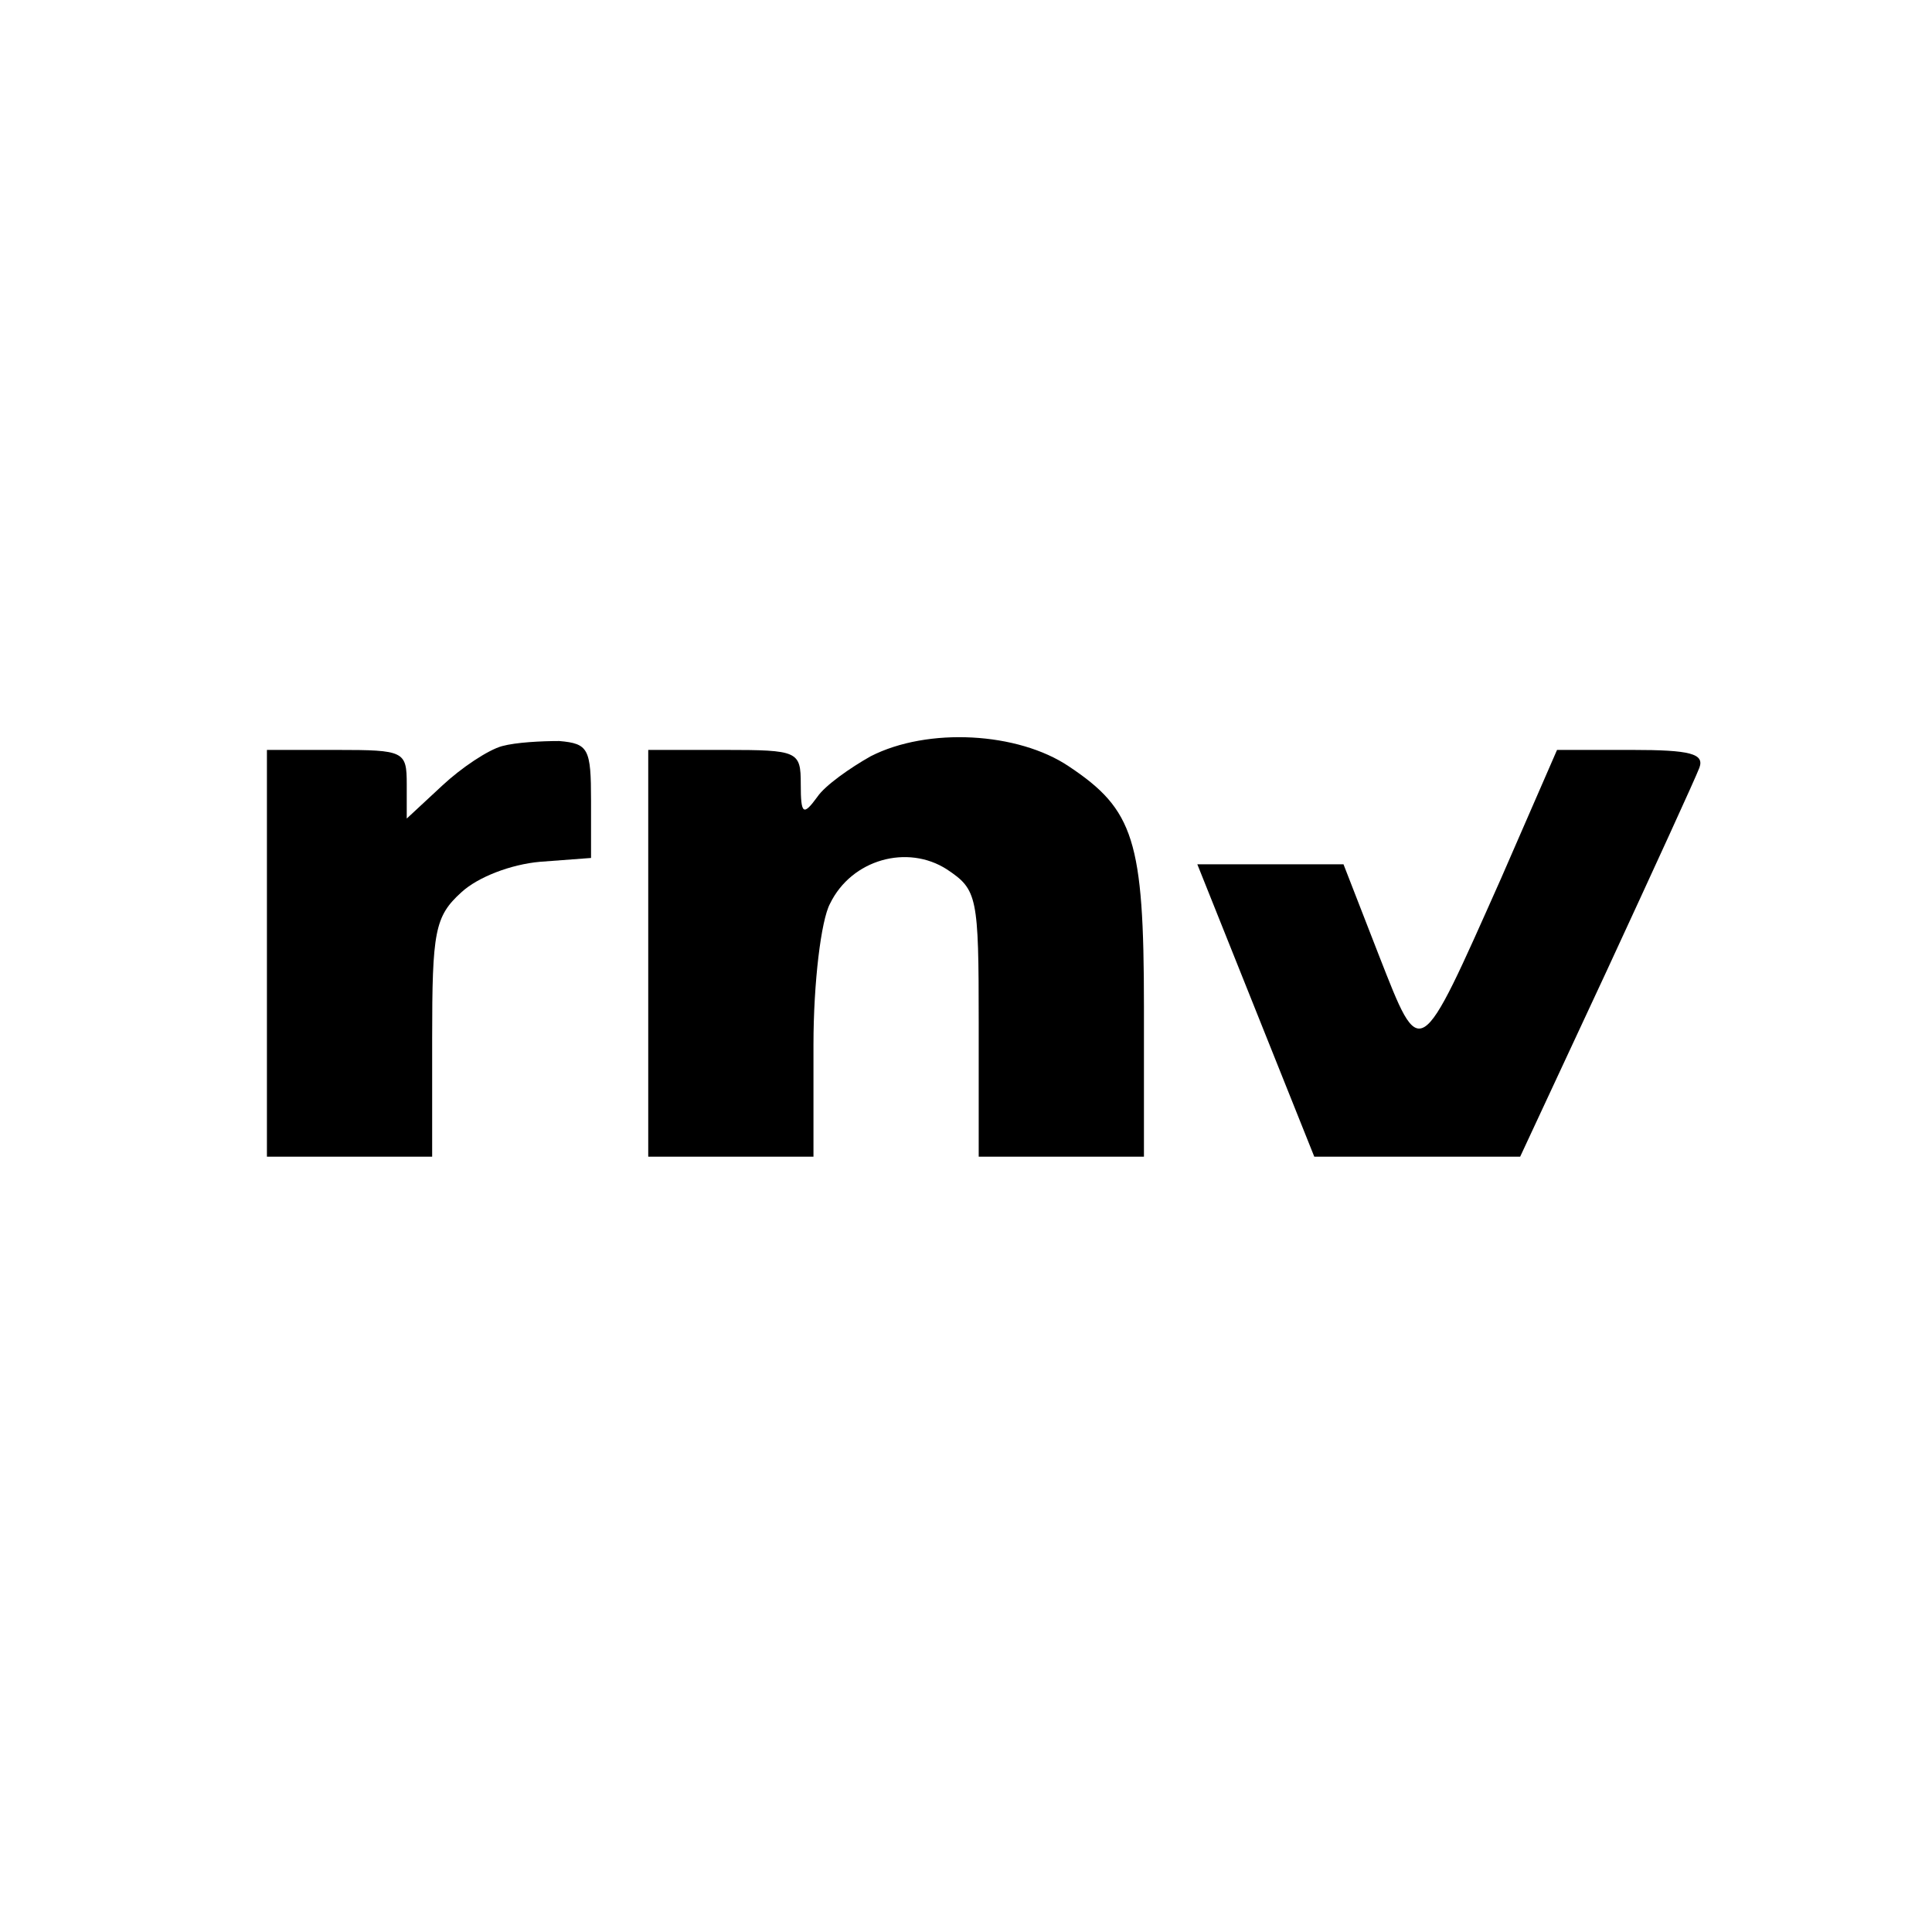 <?xml version="1.0" standalone="no"?>
<!DOCTYPE svg PUBLIC "-//W3C//DTD SVG 20010904//EN"
 "http://www.w3.org/TR/2001/REC-SVG-20010904/DTD/svg10.dtd">
<svg version="1.0" xmlns="http://www.w3.org/2000/svg"
 width="152pt" height="152pt" viewBox="0 0 152 152"
 preserveAspectRatio="xMidYMid meet">
<g transform="translate(0,152) scale(0.1,-0.1)"
fill="#000000" stroke="none">
<path d="M395 933 c-11 -3 -32 -17 -47 -31 l-28 -26 0 27 c0 26 -2 27 -55 27
l-55 0 0 -160 0 -160 65 0 65 0 0 93 c0 84 2 96 23 115 13 12 39 22 62 24 l40
3 0 45 c0 41 -2 45 -25 47 -14 0 -34 -1 -45 -4z"/>
<path d="M685 925 c-16 -9 -36 -23 -42 -32 -11 -15 -13 -14 -13 10 0 26 -2 27
-60 27 l-60 0 0 -160 0 -160 65 0 65 0 0 88 c0 49 6 98 13 111 17 35 61 47 92
27 24 -16 25 -21 25 -121 l0 -105 65 0 65 0 0 118 c0 131 -8 155 -59 189 -40
27 -111 31 -156 8z"/>
<path d="M1181 829 c-65 -146 -63 -145 -96 -61 l-28 72 -58 0 -57 0 46 -115
46 -115 81 0 81 0 68 146 c37 80 70 152 73 160 4 11 -7 14 -53 14 l-59 0 -44
-101z"/>
</g>
</svg>
